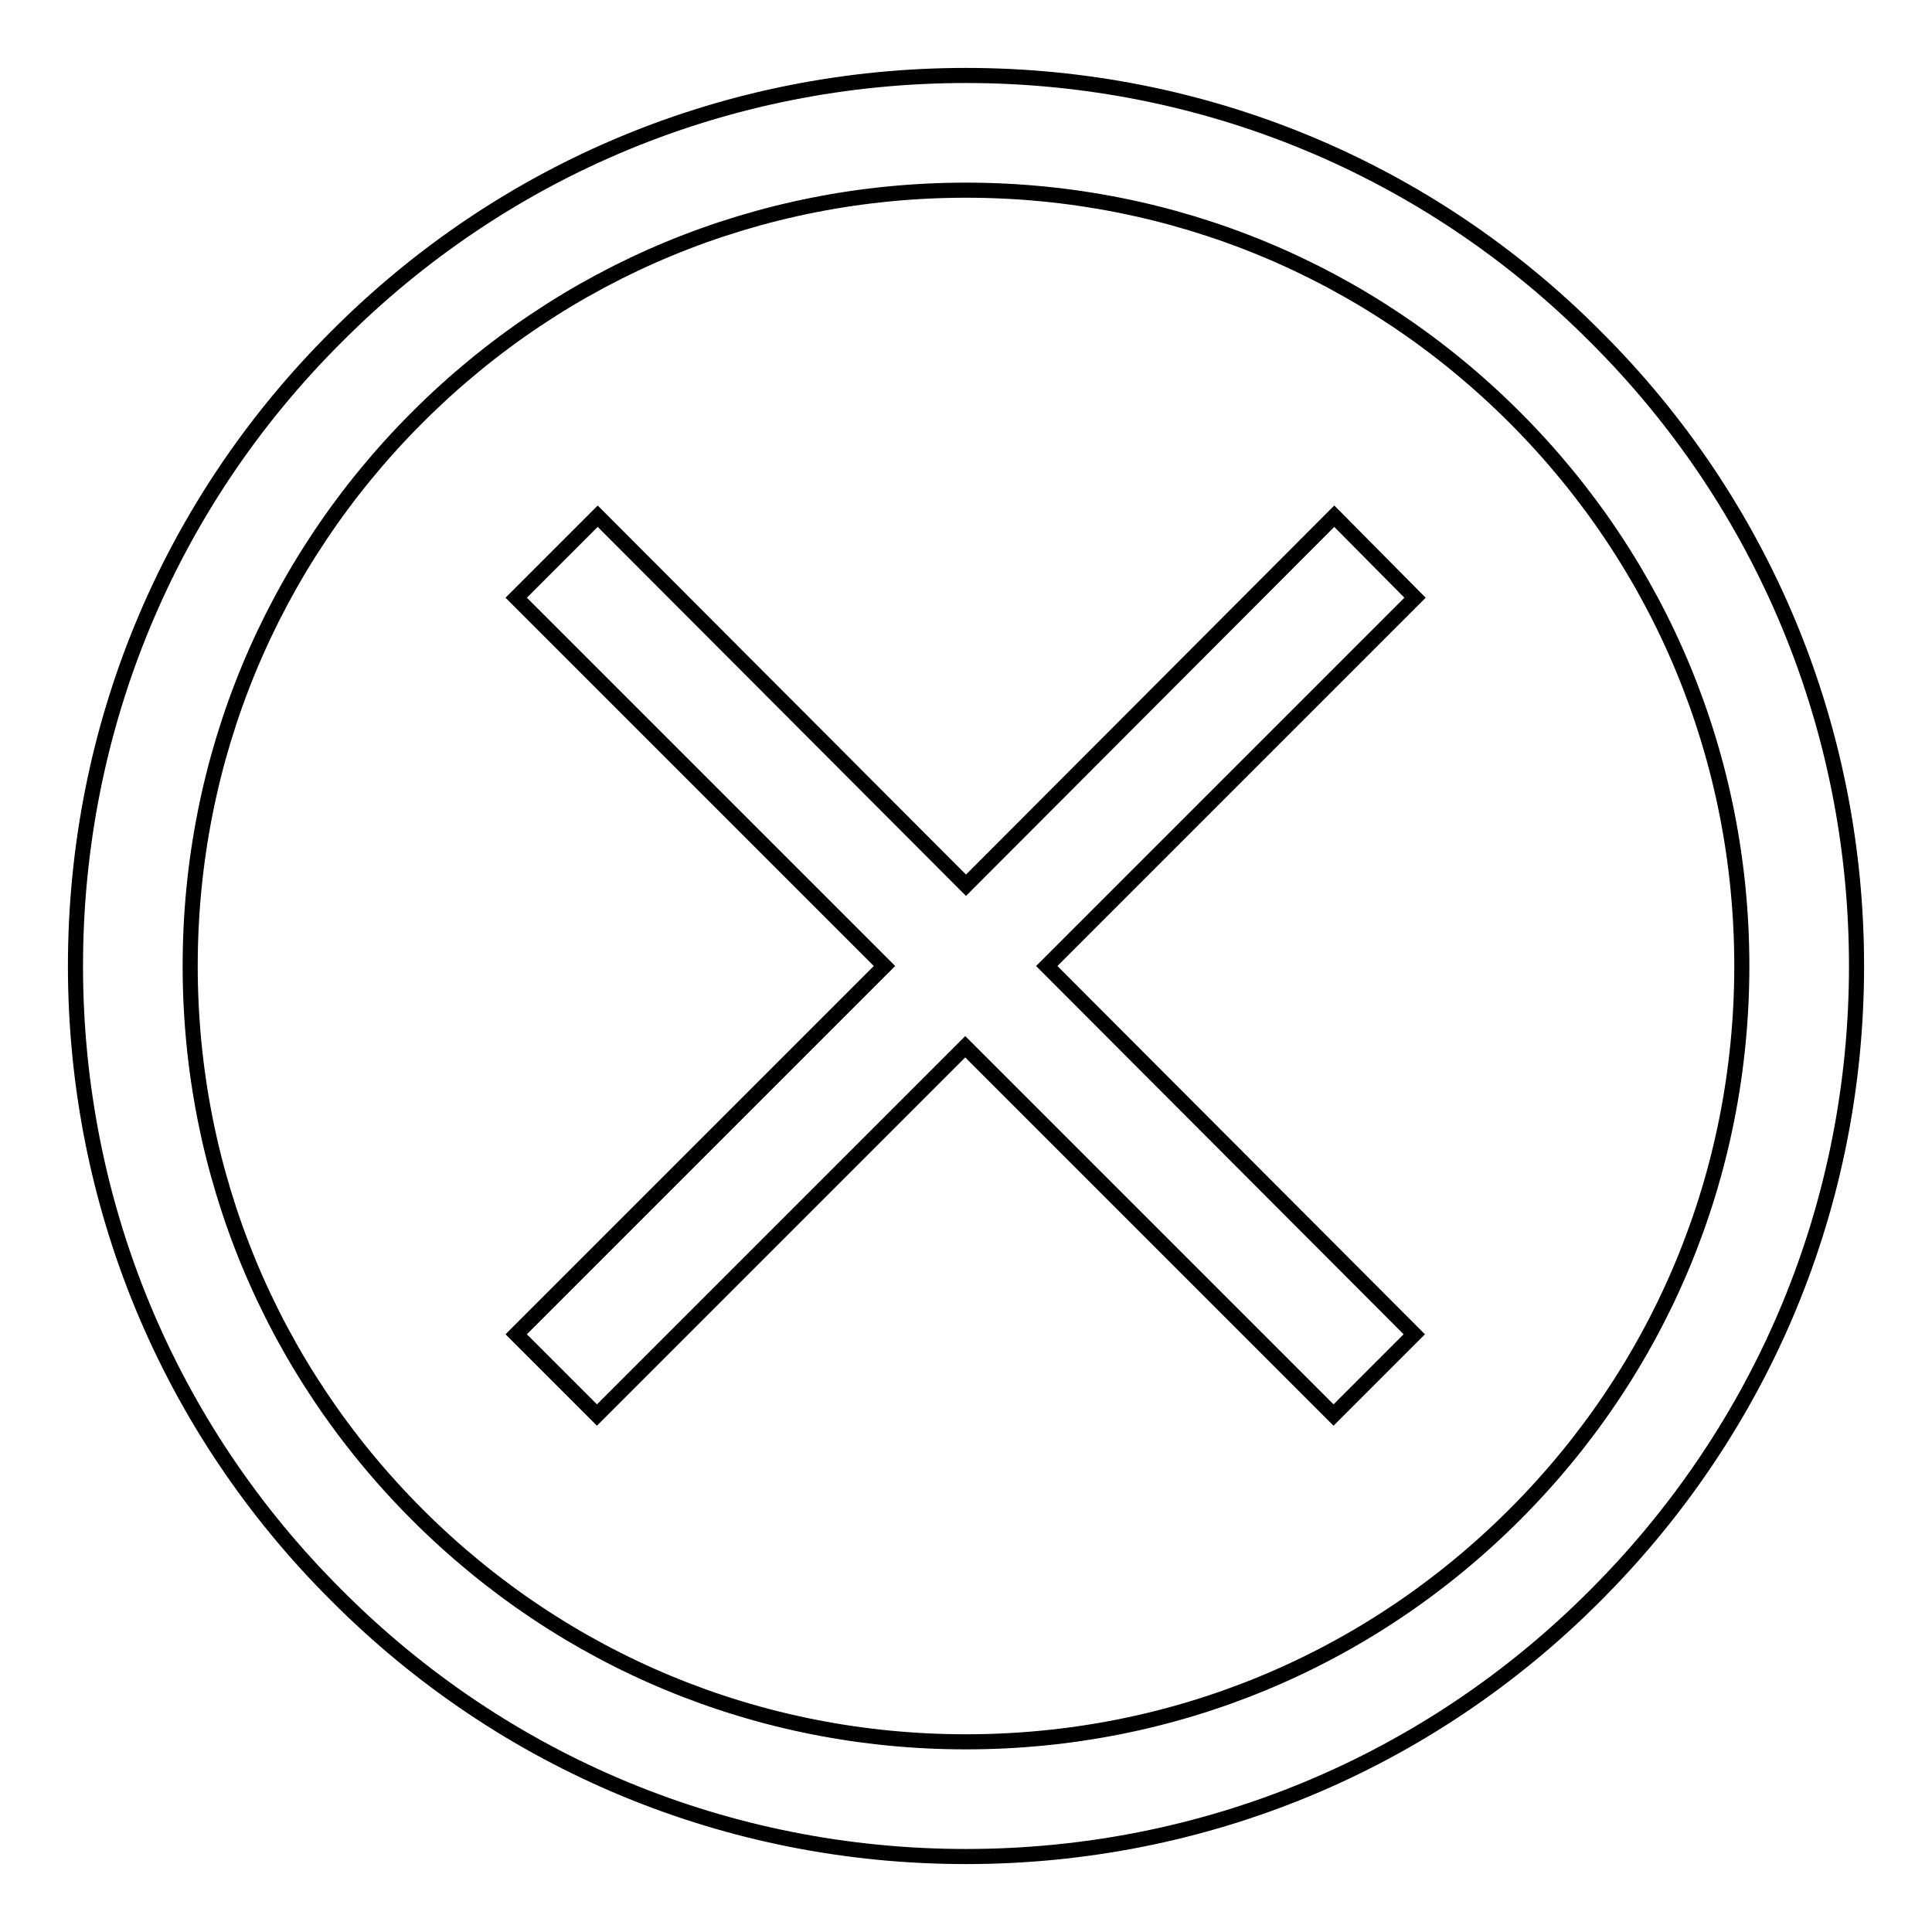 <?xml version="1.0" encoding="utf-8"?>
<!-- Svg Vector Icons : http://www.onlinewebfonts.com/icon -->
<!DOCTYPE svg PUBLIC "-//W3C//DTD SVG 1.1//EN" "http://www.w3.org/Graphics/SVG/1.1/DTD/svg11.dtd">
<svg version="1.1" xmlns="http://www.w3.org/2000/svg" xmlns:xlink="http://www.w3.org/1999/xlink" x="0px" y="0px" viewBox="0 0 256 256" enable-background="new 0 0 256 256" xml:space="preserve">
<g> <path stroke-width="2" fill-opacity="0" stroke="#000000"  d="M211.4,44.6C189.2,22.3,159.5,10,128,10c-31.5,0-61.2,12.3-83.4,34.6C22.3,66.8,10,96.5,10,128 s12.3,61.2,34.6,83.4C66.8,233.7,96.5,246,128,246c31.5,0,61.2-12.3,83.4-34.6c22.3-22.3,34.6-51.9,34.6-83.4 C246,96.5,233.7,66.8,211.4,44.6z M200.7,200.7c-19.4,19.4-45.2,30.1-72.7,30.1c-27.5,0-53.3-10.7-72.7-30.1 c-19.4-19.4-30.1-45.2-30.1-72.7c0-27.5,10.7-53.3,30.1-72.7c19.4-19.4,45.2-30.1,72.7-30.1c27.5,0,53.3,10.7,72.7,30.1 c19.4,19.4,30.1,45.2,30.1,72.7C230.8,155.5,220.1,181.3,200.7,200.7z M176.8,68.4L128,117.3L79.2,68.4L68.4,79.2l48.8,48.8 l-48.8,48.8l10.7,10.7l48.8-48.8l48.8,48.8l10.7-10.7L138.7,128l48.8-48.8L176.8,68.4z"/></g>
</svg>